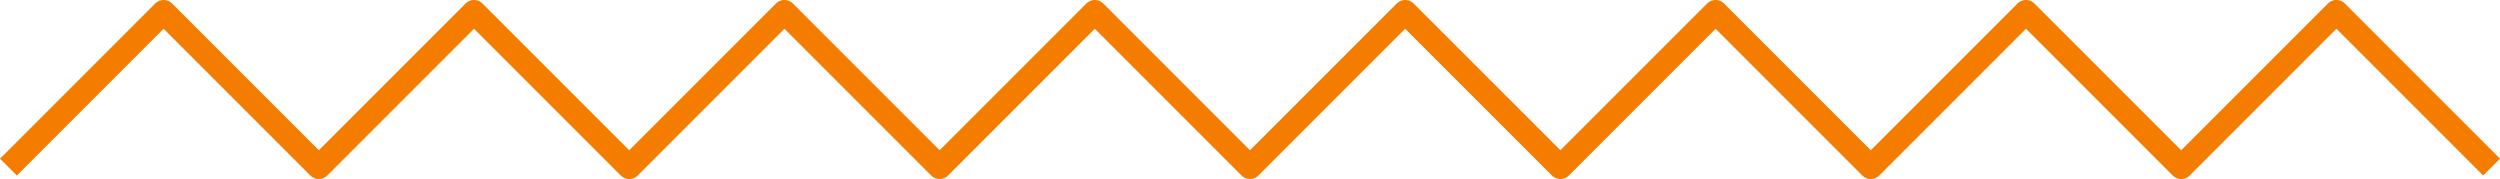<?xml version="1.0" encoding="UTF-8"?> <svg xmlns="http://www.w3.org/2000/svg" width="314.749" height="22.539" viewBox="0 0 314.749 22.539"><path id="Path_239" data-name="Path 239" d="M778.891,548.2l19.539-19.539L817.969,548.2l19.539-19.539L857.048,548.2l19.539-19.539L896.126,548.2l19.539-19.539L935.2,548.2l19.539-19.539L974.283,548.2l19.539-19.539,19.539,19.539,19.539-19.539L1052.44,548.2l19.539-19.539,19.54,19.539" transform="translate(-777.83 -527.161)" fill="none" stroke="#f47d00" stroke-linejoin="round" stroke-width="3"></path></svg> 